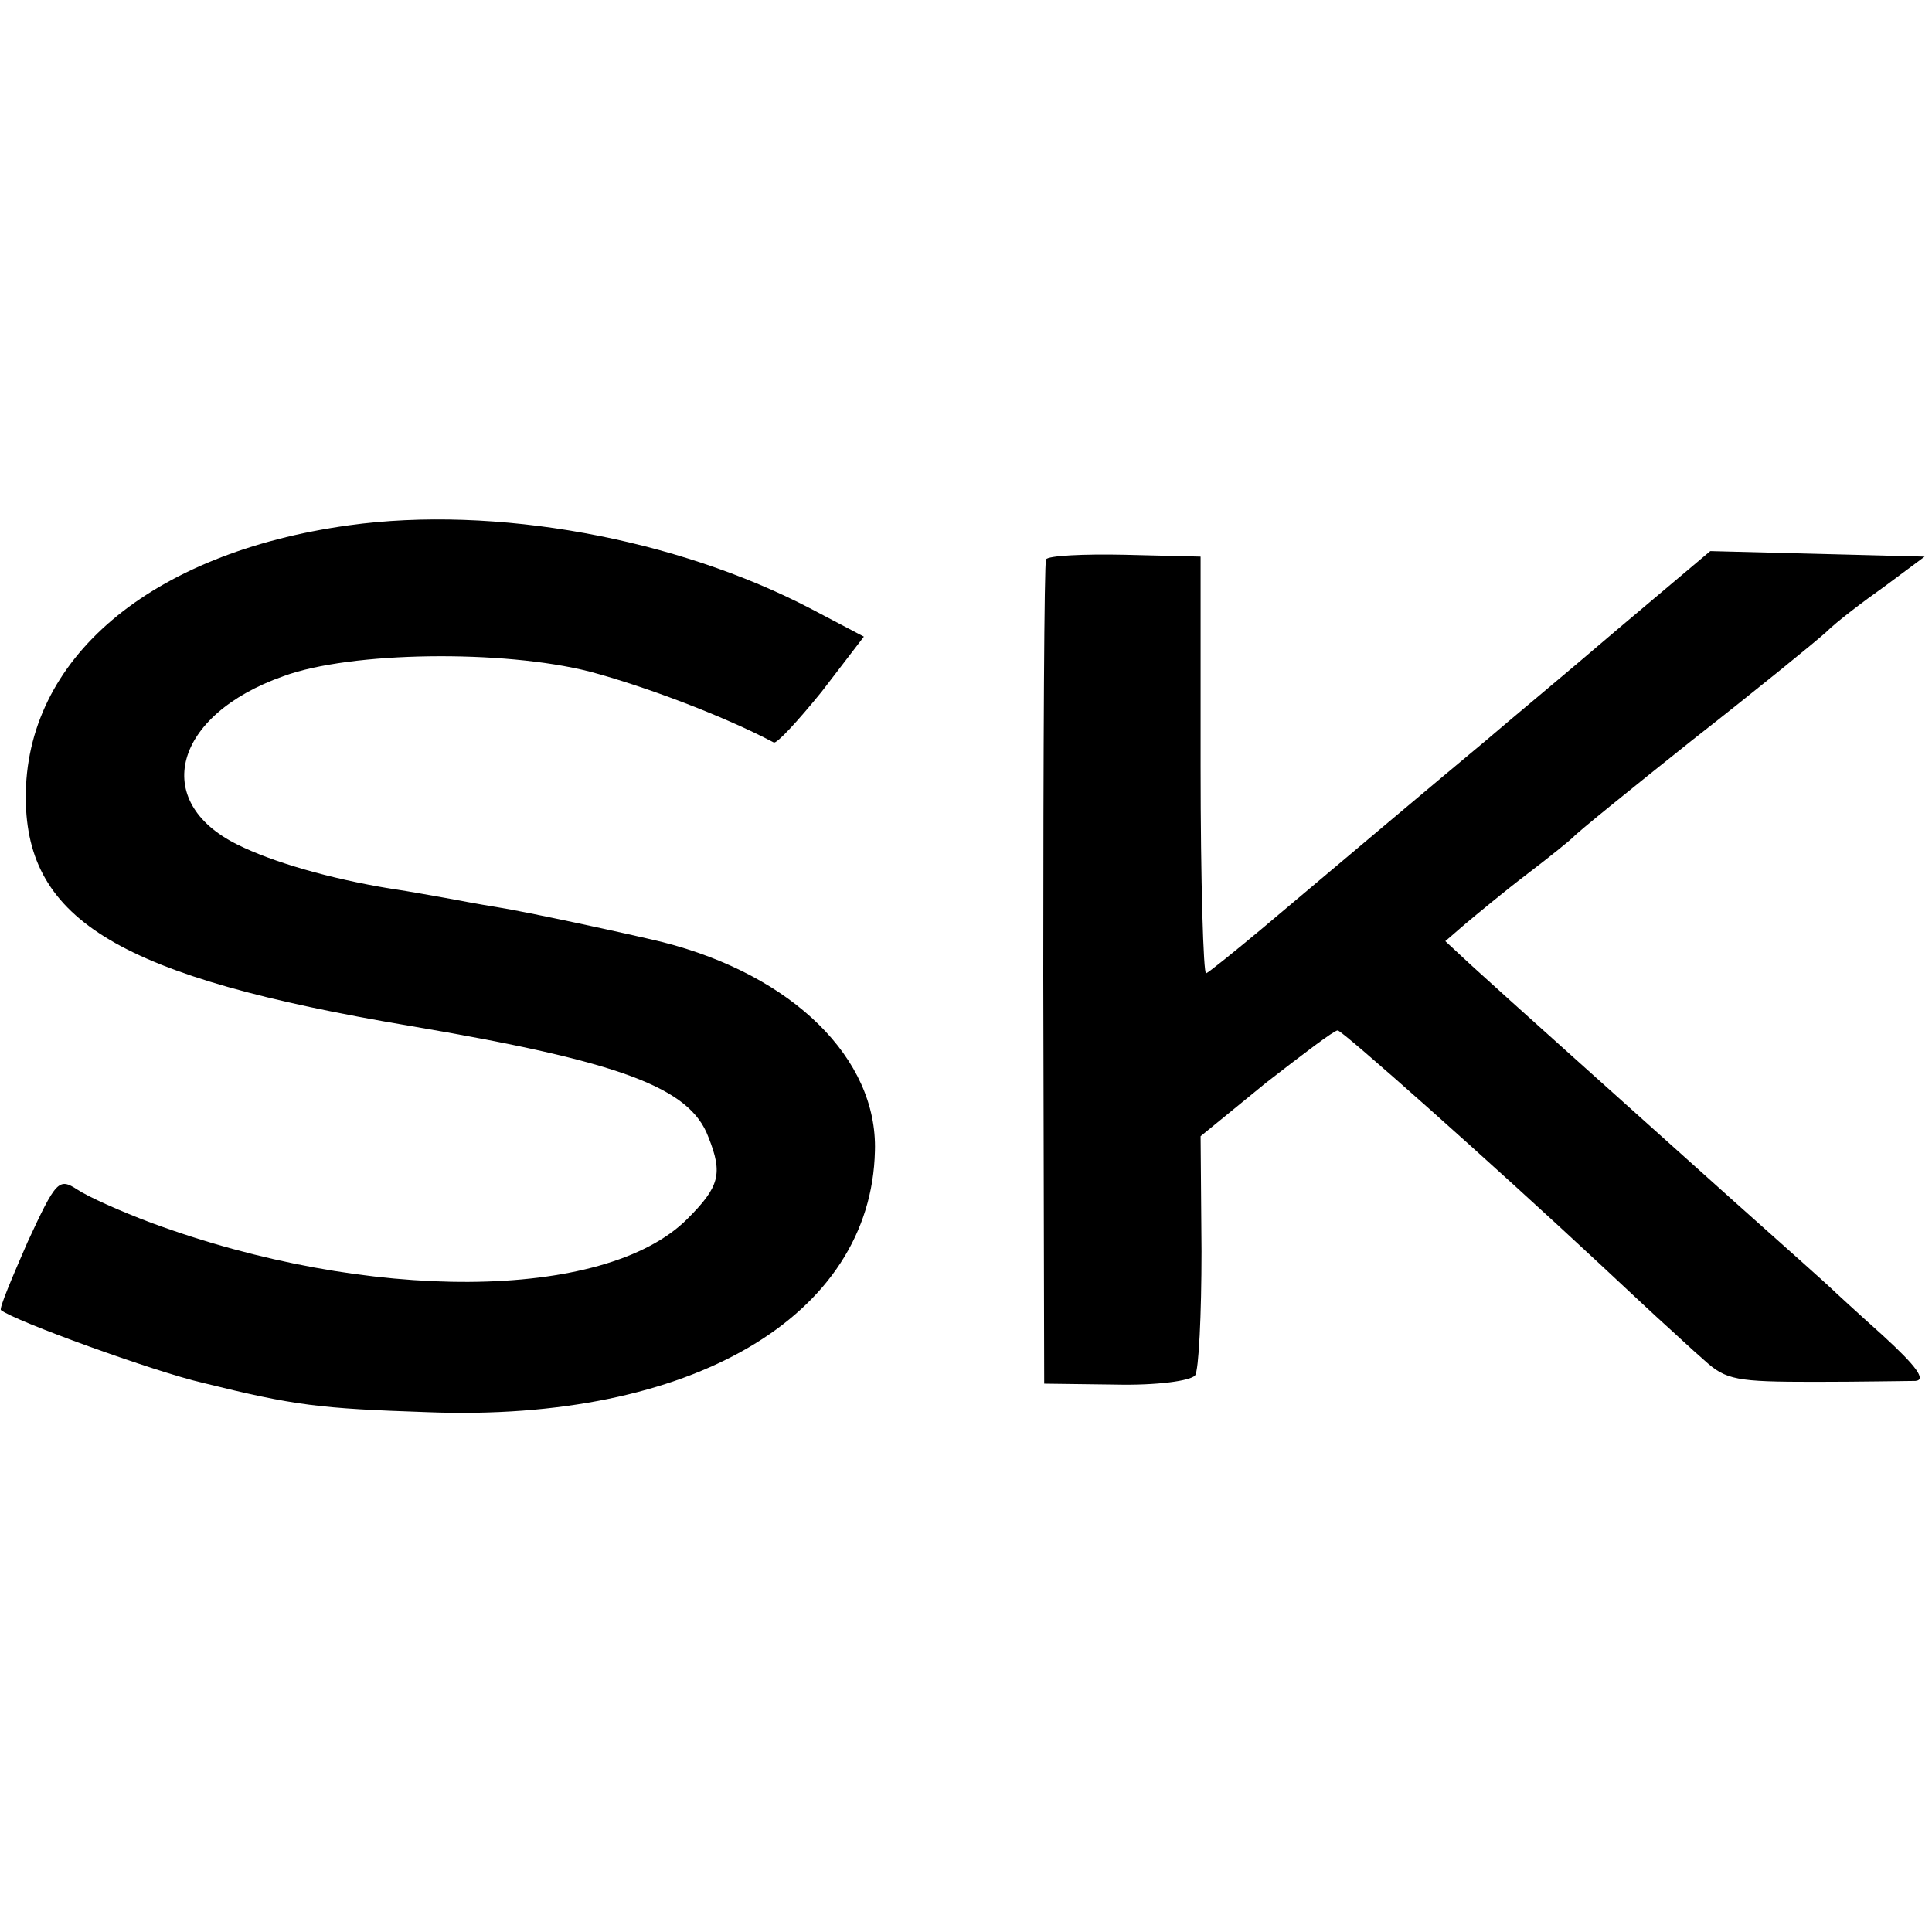 <?xml version="1.0" standalone="no"?>
<!DOCTYPE svg PUBLIC "-//W3C//DTD SVG 20010904//EN"
 "http://www.w3.org/TR/2001/REC-SVG-20010904/DTD/svg10.dtd">
<svg version="1.0" xmlns="http://www.w3.org/2000/svg"
 width="210pt" height="210pt" viewBox="0 0 210 210"
 preserveAspectRatio="xMidYMid meet">
<g transform="translate(0,210) scale(0.1,-0.1)"
fill="#000000" stroke="none">
<path d="M379 1529 c-216 -30 -352 -145 -351 -297 1 -133 103 -194 417 -247
230 -39 305 -67 325 -121 16 -40 12 -54 -23 -89 -90 -90 -348 -91 -583 -4 -32
12 -68 28 -80 36 -20 13 -23 10 -54 -57 -17 -39 -31 -72 -29 -74 15 -12 167
-67 219 -79 101 -25 127 -28 245 -32 286 -11 482 104 486 284 3 100 -89 191
-231 227 -37 9 -148 33 -180 38 -19 3 -45 8 -56 10 -12 2 -38 7 -59 10 -67 11
-129 29 -167 48 -95 47 -69 141 50 183 73 27 239 29 333 5 60 -16 145 -48 200
-77 3 -2 26 23 52 55 l46 60 -57 30 c-147 77 -344 113 -503 91z"/>
<path d="M1137 1492 c-2 -4 -3 -207 -3 -452 l1 -444 78 -1 c44 -1 81 4 86 10
4 5 7 66 7 135 l-1 125 71 58 c40 31 74 57 78 57 5 0 167 -144 285 -254 30
-28 62 -58 71 -66 9 -8 28 -26 43 -39 23 -21 35 -23 119 -23 51 0 101 1 110 1
12 1 1 16 -35 49 -29 26 -54 49 -57 52 -3 3 -50 45 -105 94 -127 114 -250 224
-286 257 l-28 26 22 19 c12 10 42 35 67 54 25 19 47 37 50 40 3 4 61 51 130
106 69 54 134 107 145 117 11 11 40 33 64 50 l43 32 -116 3 -117 3 -102 -86
c-56 -48 -120 -101 -142 -120 -47 -39 -168 -141 -244 -205 -30 -25 -56 -46
-60 -48 -3 -1 -6 100 -6 225 l0 228 -82 2 c-46 1 -84 -1 -86 -5z"/>
</g>
</svg>
